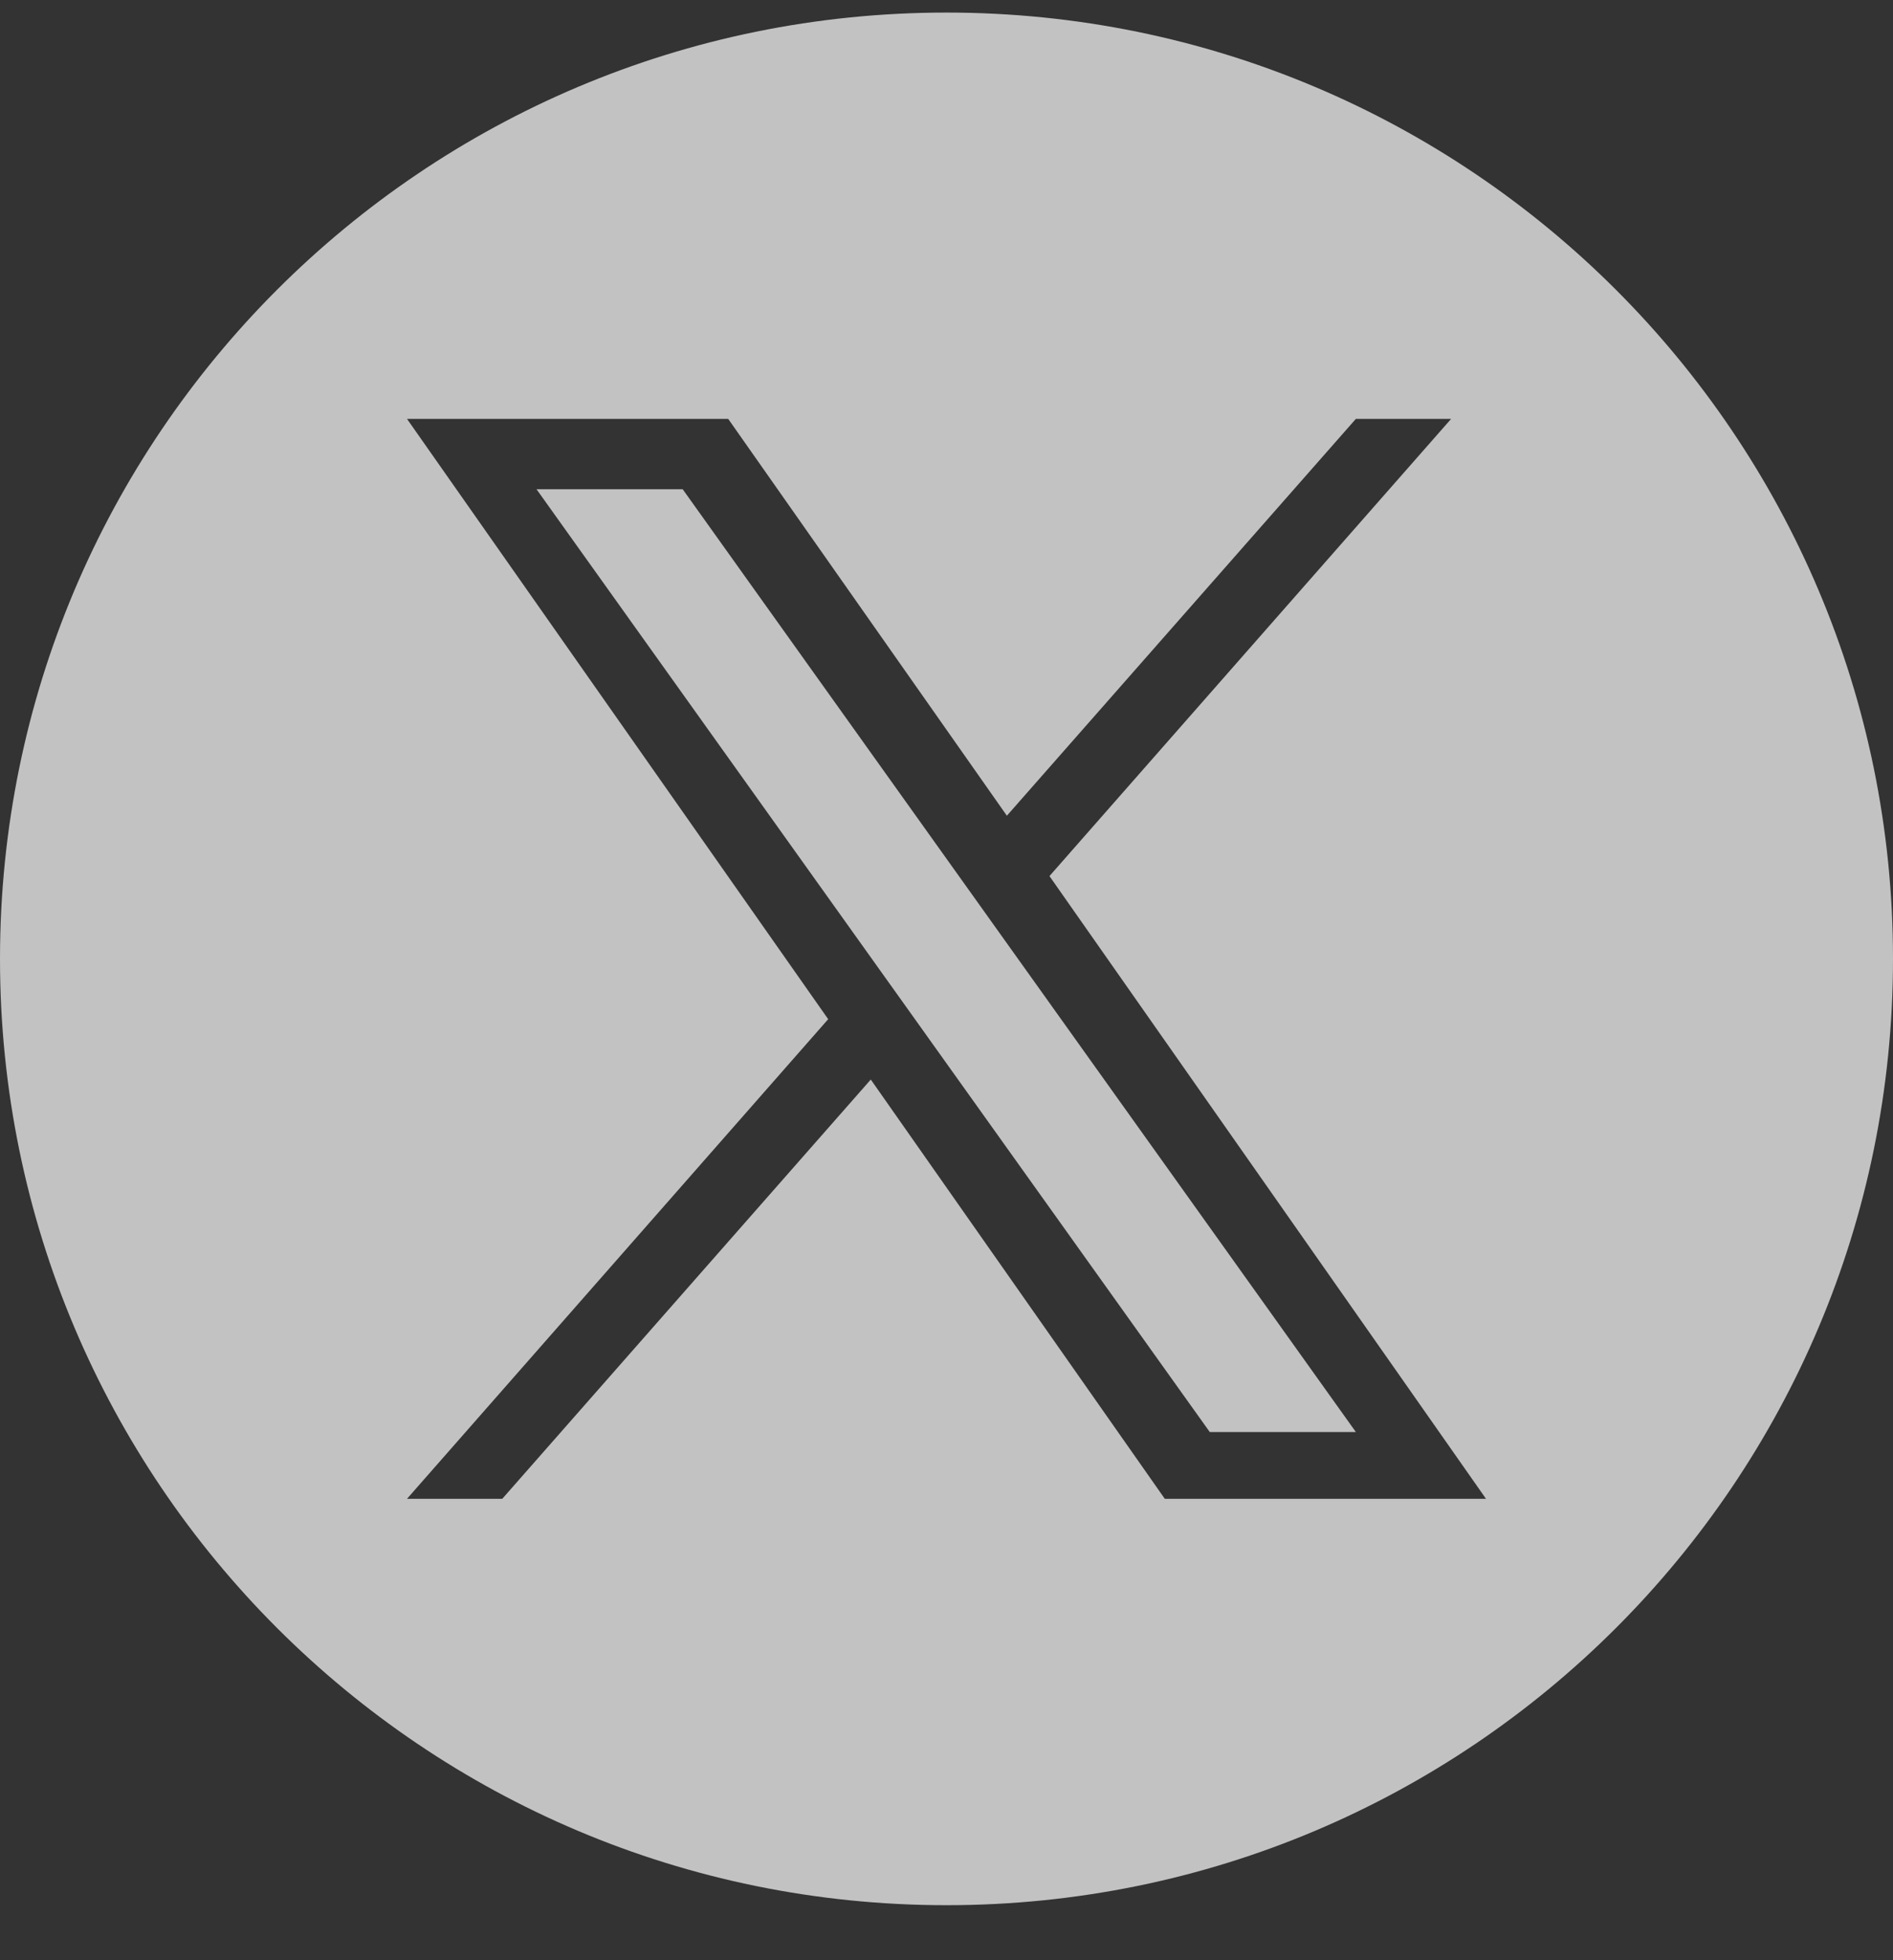<svg width="28" height="29" viewBox="0 0 28 29" fill="none" xmlns="http://www.w3.org/2000/svg">
<rect x="0" y="0" width="28" height="29" fill="#333333" stroke="none"/>
<g id="X_32x32" clip-path="url(#clip0_561_1604)">
<path id="Vector" d="M7.936 7.238L17.894 21.186H20.055L10.098 7.238H7.936Z" fill="white" fill-opacity="0.7"/>
<path id="Vector_2" d="M14 0.186C6.265 0.186 0 6.451 0 14.186C0 21.921 6.265 28.186 14 28.186C21.735 28.186 28 21.921 28 14.186C28 6.451 21.735 0.186 14 0.186ZM17.229 22.174L12.88 15.971L7.429 22.174H6.02L12.25 15.078L6.02 6.197H10.771L14.893 12.068L20.055 6.197H21.464L15.523 12.961L21.98 22.174H17.229Z" fill="white" fill-opacity="0.7"/>
</g>
<defs>
<clipPath id="clip0_561_1604">
<rect width="28" height="28" fill="white" transform="translate(0 0.186)"/>
</clipPath>
</defs>
</svg>
